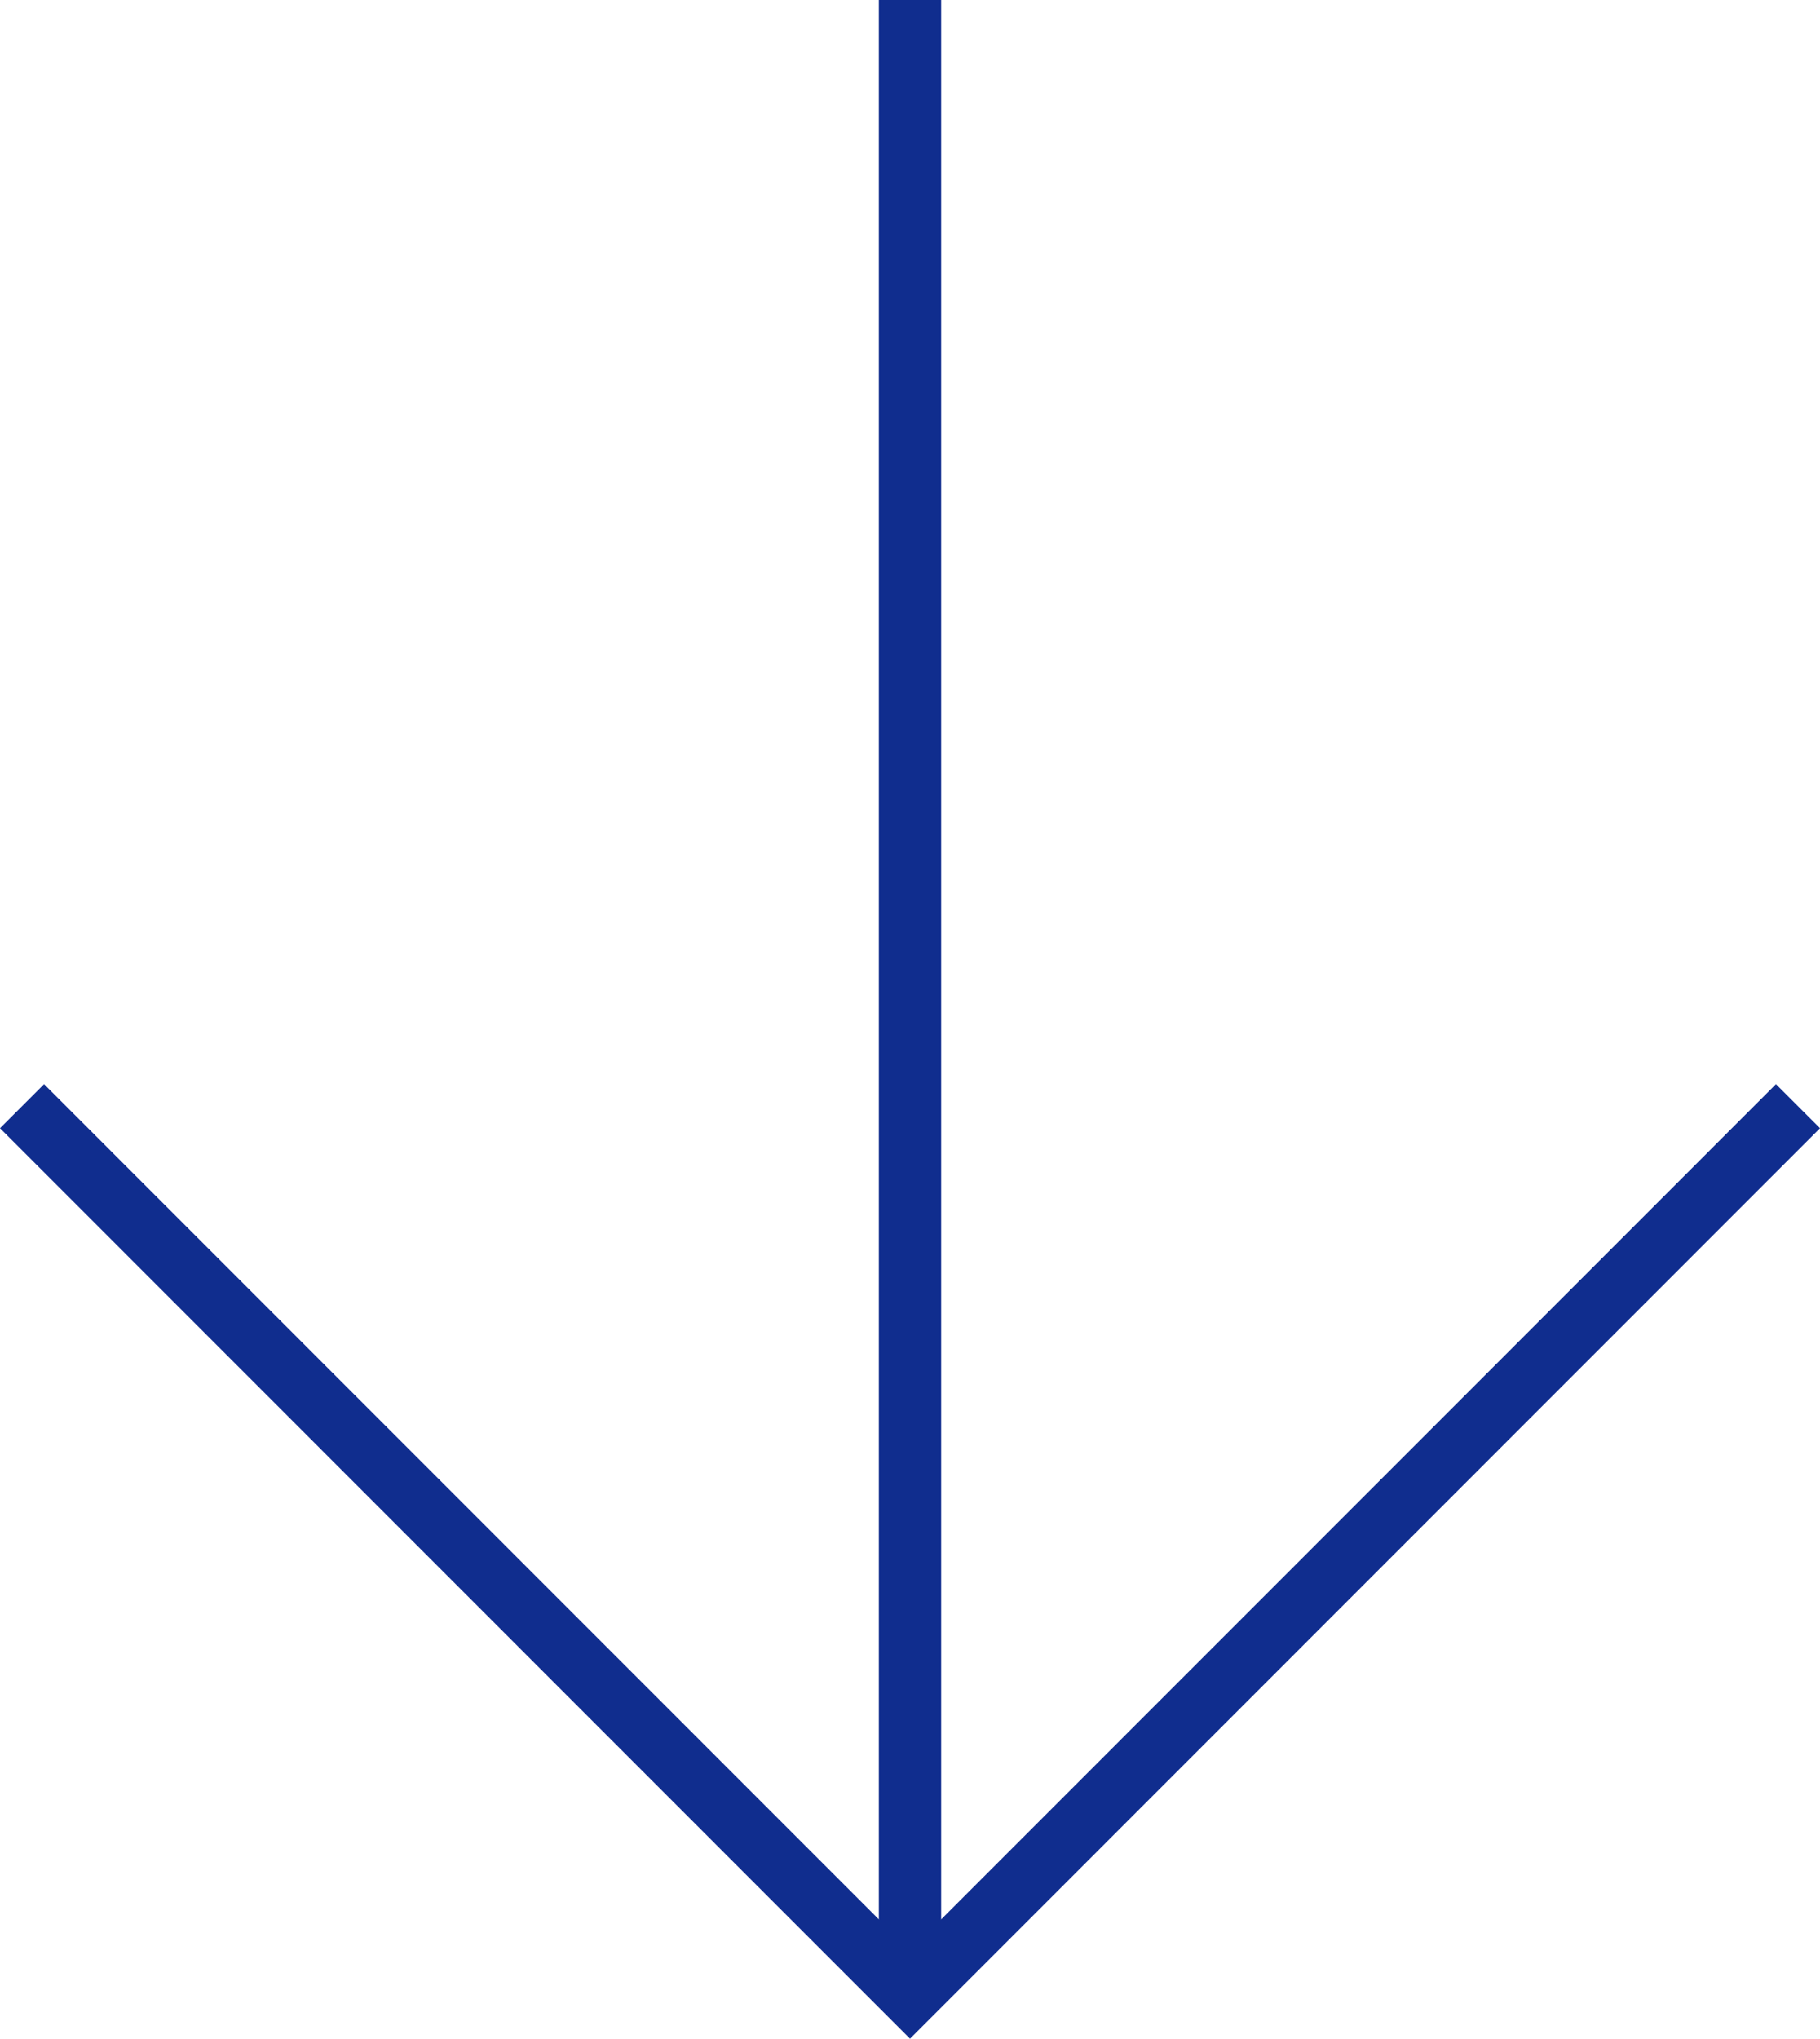 <svg xmlns="http://www.w3.org/2000/svg" width="58.414" height="65.414" viewBox="0 0 58.414 65.414">
  <g id="グループ_160" data-name="グループ 160" transform="translate(-11290.793 -3749.725)">
    <path id="パス_257" data-name="パス 257" d="M11348.5,3785.218l-28.5,28.507-28.5-28.507" fill="none" stroke="#102d8e" stroke-miterlimit="10" stroke-width="2"/>
    <line id="線_50" data-name="線 50" y1="64" transform="translate(11320 3749.725)" fill="none" stroke="#102d8e" stroke-miterlimit="10" stroke-width="2"/>
  </g>
</svg>
